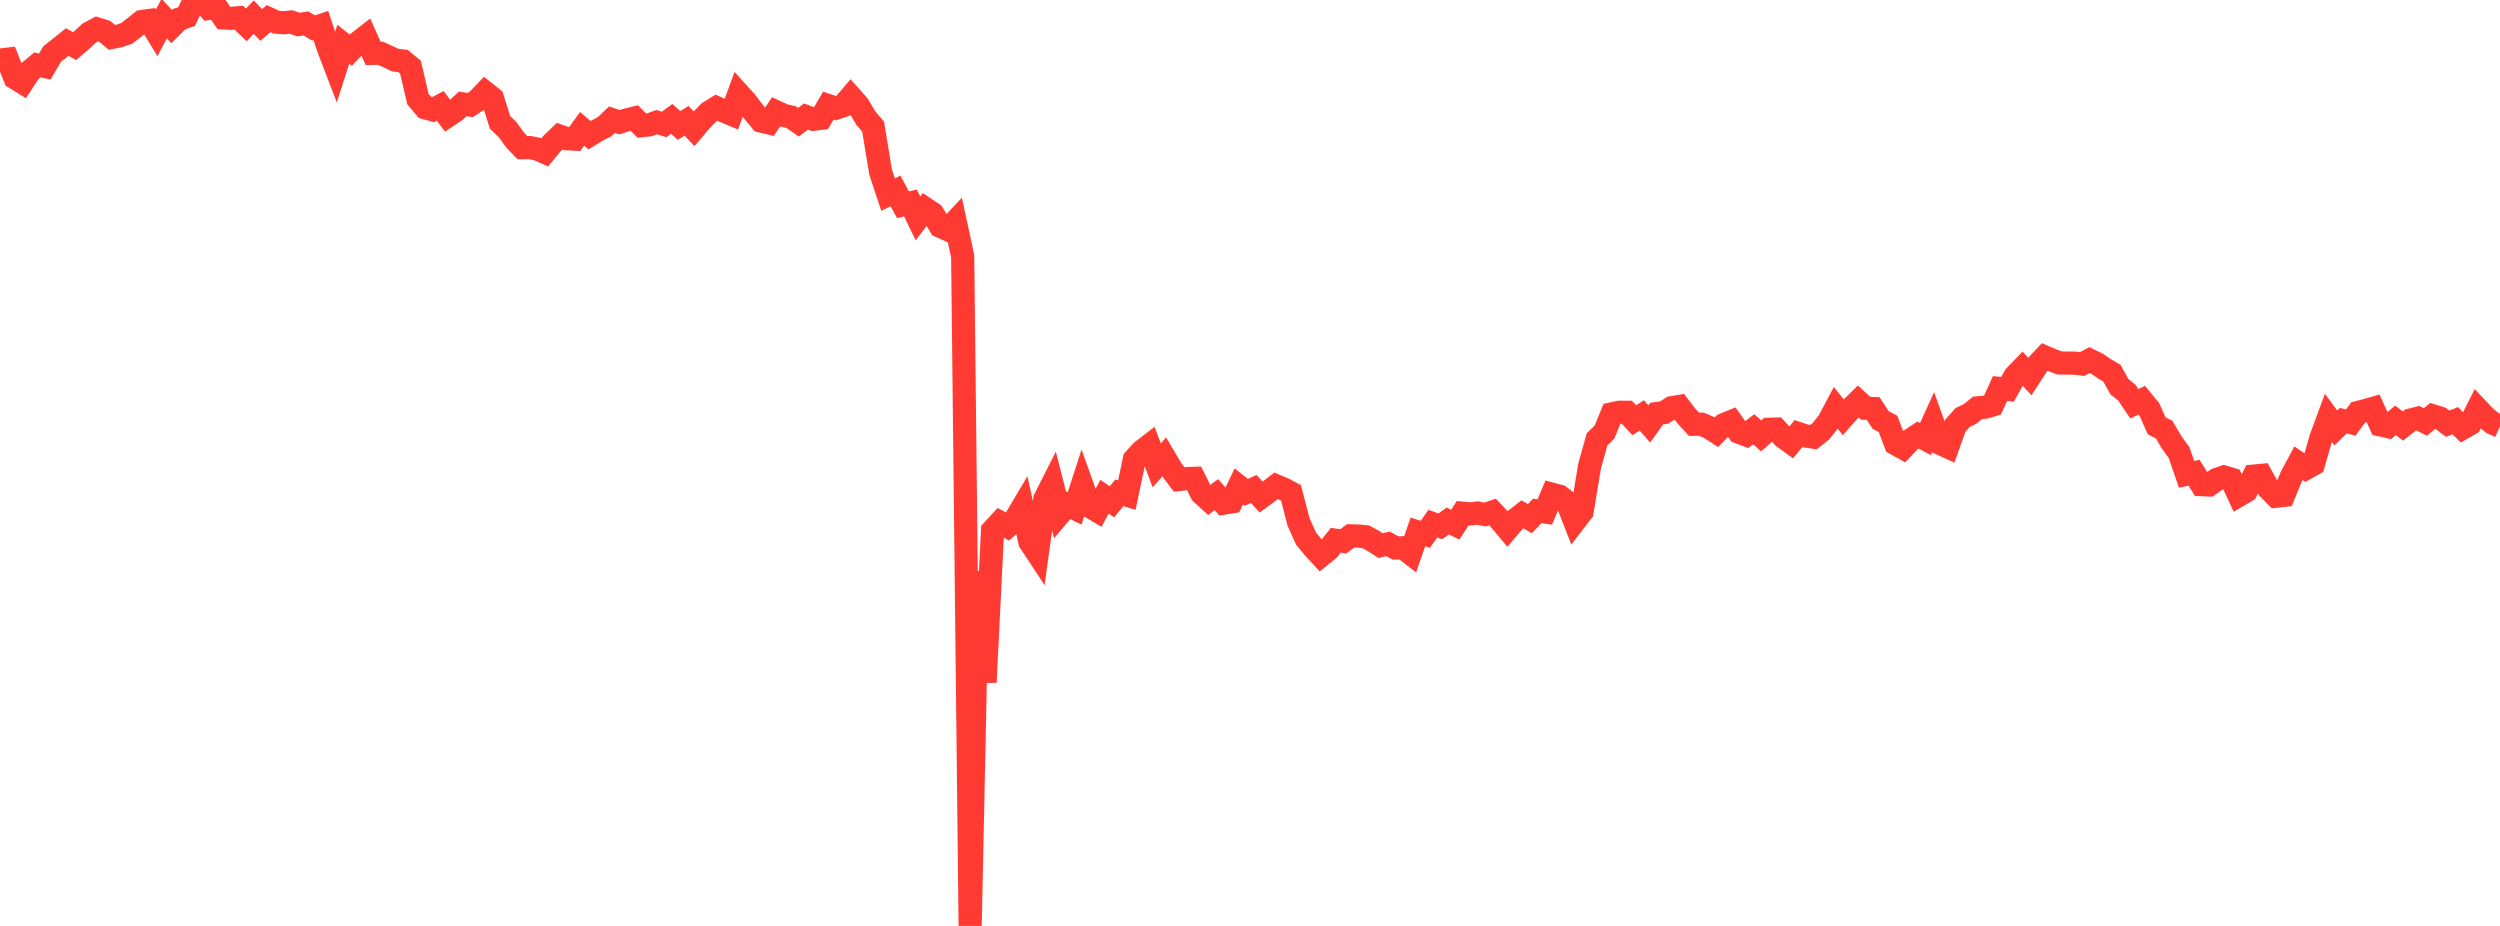 <?xml version="1.0" standalone="no"?>
<!DOCTYPE svg PUBLIC "-//W3C//DTD SVG 1.1//EN" "http://www.w3.org/Graphics/SVG/1.1/DTD/svg11.dtd">

<svg width="135" height="50" viewBox="0 0 135 50" preserveAspectRatio="none" 
  xmlns="http://www.w3.org/2000/svg"
  xmlns:xlink="http://www.w3.org/1999/xlink">


<polyline points="0.0, 3.246 0.403, 3.196 0.806, 4.204 1.209, 4.453 1.612, 3.842 2.015, 3.507 2.418, 3.592 2.821, 2.912 3.224, 2.595 3.627, 2.272 4.03, 2.489 4.433, 2.146 4.836, 1.774 5.239, 1.56 5.642, 1.685 6.045, 2.018 6.448, 1.939 6.851, 1.798 7.254, 1.482 7.657, 1.163 8.06, 1.108 8.463, 1.768 8.866, 1.004 9.269, 1.436 9.672, 1.034 10.075, 0.897 10.478, 0.044 10.881, 0.0 11.284, 0.451 11.687, 0.384 12.09, 0.971 12.493, 0.991 12.896, 0.956 13.299, 1.34 13.701, 0.924 14.104, 1.346 14.507, 1.007 14.91, 1.195 15.313, 1.228 15.716, 1.187 16.119, 1.326 16.522, 1.268 16.925, 1.509 17.328, 1.378 17.731, 2.597 18.134, 3.649 18.537, 2.388 18.94, 2.708 19.343, 2.293 19.746, 1.98 20.149, 2.882 20.552, 2.877 20.955, 3.062 21.358, 3.25 21.761, 3.292 22.164, 3.624 22.567, 5.348 22.97, 5.823 23.373, 5.933 23.776, 5.718 24.179, 6.26 24.582, 5.99 24.985, 5.609 25.388, 5.672 25.791, 5.413 26.194, 4.991 26.597, 5.312 27.0, 6.606 27.403, 6.993 27.806, 7.548 28.209, 7.973 28.612, 7.969 29.015, 8.048 29.418, 8.226 29.821, 7.737 30.224, 7.351 30.627, 7.494 31.03, 7.515 31.433, 6.961 31.836, 7.301 32.239, 7.053 32.642, 6.846 33.045, 6.461 33.448, 6.598 33.851, 6.475 34.254, 6.375 34.657, 6.784 35.06, 6.742 35.463, 6.598 35.866, 6.72 36.269, 6.419 36.672, 6.776 37.075, 6.524 37.478, 6.955 37.881, 6.48 38.284, 6.067 38.687, 5.816 39.09, 5.998 39.493, 6.167 39.896, 5.07 40.299, 5.515 40.701, 6.051 41.104, 6.536 41.507, 6.632 41.91, 6.042 42.313, 6.23 42.716, 6.323 43.119, 6.601 43.522, 6.293 43.925, 6.443 44.328, 6.391 44.731, 5.704 45.134, 5.841 45.537, 5.706 45.94, 5.231 46.343, 5.685 46.746, 6.364 47.149, 6.839 47.552, 9.288 47.955, 10.507 48.358, 10.309 48.761, 11.057 49.164, 10.959 49.567, 11.792 49.97, 11.269 50.373, 11.538 50.776, 12.22 51.179, 12.401 51.582, 11.971 51.985, 13.829 52.388, 50.0 52.791, 30.867 53.194, 36.844 53.597, 28.65 54.0, 28.211 54.403, 28.432 54.806, 28.081 55.209, 27.401 55.612, 29.258 56.015, 29.869 56.418, 26.952 56.821, 26.155 57.224, 27.735 57.627, 27.257 58.03, 27.453 58.433, 26.211 58.836, 27.34 59.239, 27.578 59.642, 26.822 60.045, 27.099 60.448, 26.61 60.851, 26.733 61.254, 24.808 61.657, 24.366 62.06, 24.057 62.463, 25.127 62.866, 24.674 63.269, 25.355 63.672, 25.891 64.075, 25.844 64.478, 25.83 64.881, 26.637 65.284, 27.006 65.687, 26.713 66.09, 27.168 66.493, 27.104 66.896, 26.267 67.299, 26.586 67.701, 26.403 68.104, 26.841 68.507, 26.544 68.91, 26.234 69.313, 26.405 69.716, 26.62 70.119, 28.179 70.522, 29.076 70.925, 29.568 71.328, 30.005 71.731, 29.679 72.134, 29.173 72.537, 29.232 72.94, 28.934 73.343, 28.946 73.746, 28.985 74.149, 29.203 74.552, 29.462 74.955, 29.367 75.358, 29.591 75.761, 29.578 76.164, 29.888 76.567, 28.725 76.97, 28.849 77.373, 28.279 77.776, 28.422 78.179, 28.134 78.582, 28.333 78.985, 27.712 79.388, 27.752 79.791, 27.704 80.194, 27.785 80.597, 27.649 81.0, 28.077 81.403, 28.558 81.806, 28.084 82.209, 27.769 82.612, 28.007 83.015, 27.591 83.418, 27.646 83.821, 26.691 84.224, 26.8 84.627, 27.114 85.03, 28.146 85.433, 27.622 85.836, 25.178 86.239, 23.727 86.642, 23.333 87.045, 22.349 87.448, 22.26 87.851, 22.262 88.254, 22.691 88.657, 22.43 89.06, 22.893 89.463, 22.332 89.866, 22.279 90.269, 22.017 90.672, 21.95 91.075, 22.476 91.478, 22.913 91.881, 22.908 92.284, 23.082 92.687, 23.34 93.09, 22.929 93.493, 22.765 93.896, 23.336 94.299, 23.49 94.701, 23.178 95.104, 23.538 95.507, 23.181 95.91, 23.17 96.313, 23.609 96.716, 23.901 97.119, 23.413 97.522, 23.547 97.925, 23.606 98.328, 23.286 98.731, 22.783 99.134, 22.028 99.537, 22.53 99.94, 22.077 100.343, 21.678 100.746, 22.043 101.149, 22.059 101.552, 22.676 101.955, 22.893 102.358, 23.962 102.761, 24.186 103.164, 23.76 103.567, 23.492 103.97, 23.709 104.373, 22.829 104.776, 23.949 105.179, 24.132 105.582, 22.996 105.985, 22.544 106.388, 22.351 106.791, 22.022 107.194, 21.988 107.597, 21.87 108.0, 20.98 108.403, 21.025 108.806, 20.31 109.209, 19.895 109.612, 20.33 110.015, 19.707 110.418, 19.278 110.821, 19.451 111.224, 19.602 111.627, 19.605 112.03, 19.609 112.433, 19.657 112.836, 19.447 113.239, 19.642 113.642, 19.918 114.045, 20.152 114.448, 20.881 114.851, 21.204 115.254, 21.802 115.657, 21.61 116.06, 22.098 116.463, 22.998 116.866, 23.199 117.269, 23.892 117.672, 24.442 118.075, 25.612 118.478, 25.529 118.881, 26.171 119.284, 26.189 119.687, 25.898 120.09, 25.756 120.493, 25.877 120.896, 26.748 121.299, 26.513 121.701, 25.709 122.104, 25.671 122.507, 26.388 122.91, 26.796 123.313, 26.751 123.716, 25.768 124.119, 25.015 124.522, 25.29 124.925, 25.066 125.328, 23.659 125.731, 22.564 126.134, 23.106 126.537, 22.717 126.94, 22.819 127.343, 22.27 127.746, 22.166 128.149, 22.052 128.552, 22.946 128.955, 23.036 129.358, 22.699 129.761, 23.004 130.164, 22.685 130.567, 22.582 130.97, 22.786 131.373, 22.454 131.776, 22.581 132.179, 22.88 132.582, 22.717 132.985, 23.118 133.388, 22.887 133.791, 22.089 134.194, 22.518 134.597, 22.845 135.0, 23.029" fill="none" stroke="#ff3a33" stroke-width="1.25"/>

</svg>